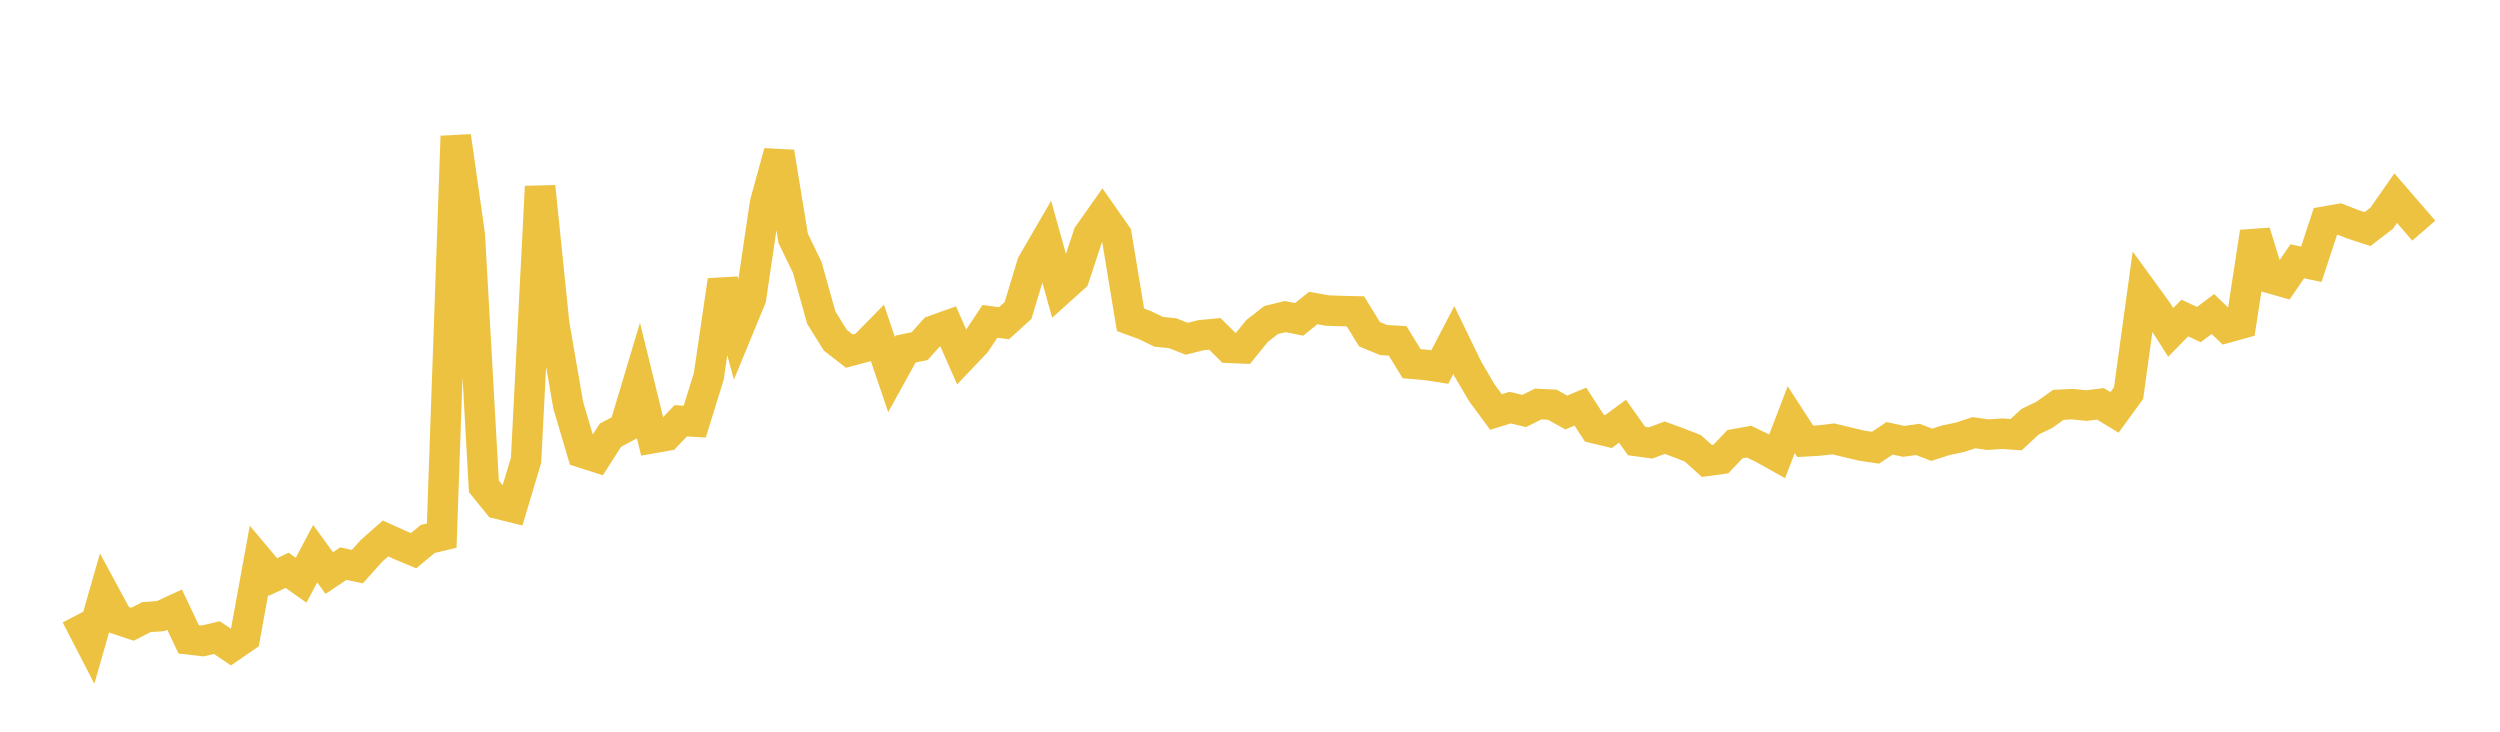 <svg width="164" height="48" xmlns="http://www.w3.org/2000/svg" xmlns:xlink="http://www.w3.org/1999/xlink"><path fill="none" stroke="rgb(237,194,64)" stroke-width="2" d="M5,40.368L5.922,42.157L6.844,38.938L7.766,40.643L8.689,40.952L9.611,40.481L10.533,40.418L11.455,39.994L12.377,41.942L13.299,42.048L14.222,41.825L15.144,42.443L16.066,41.809L16.988,36.756L17.91,37.851L18.832,37.413L19.754,38.064L20.677,36.322L21.599,37.591L22.521,36.975L23.443,37.17L24.365,36.138L25.287,35.322L26.21,35.741L27.132,36.126L28.054,35.358L28.976,35.137L29.898,8.938L30.82,15.425L31.743,31.907L32.665,33.046L33.587,33.273L34.509,30.192L35.431,12.239L36.353,21.234L37.275,26.578L38.198,29.697L39.12,29.992L40.042,28.551L40.964,28.058L41.886,24.98L42.808,28.743L43.731,28.58L44.653,27.605L45.575,27.66L46.497,24.682L47.419,18.392L48.341,21.805L49.263,19.569L50.186,13.326L51.108,9.979L52.03,15.629L52.952,17.53L53.874,20.831L54.796,22.318L55.719,23.032L56.641,22.788L57.563,21.849L58.485,24.571L59.407,22.899L60.329,22.705L61.251,21.68L62.174,21.35L63.096,23.44L64.018,22.469L64.94,21.079L65.862,21.204L66.784,20.368L67.707,17.313L68.629,15.724L69.551,19.023L70.473,18.193L71.395,15.404L72.317,14.096L73.24,15.413L74.162,20.98L75.084,21.316L76.006,21.765L76.928,21.861L77.85,22.223L78.772,21.991L79.695,21.903L80.617,22.817L81.539,22.854L82.461,21.716L83.383,20.994L84.305,20.768L85.228,20.948L86.15,20.204L87.072,20.372L87.994,20.404L88.916,20.425L89.838,21.924L90.76,22.306L91.683,22.36L92.605,23.86L93.527,23.937L94.449,24.079L95.371,22.309L96.293,24.209L97.216,25.776L98.138,27.029L99.06,26.74L99.982,26.959L100.904,26.504L101.826,26.548L102.749,27.062L103.671,26.673L104.593,28.091L105.515,28.311L106.437,27.632L107.359,28.932L108.281,29.057L109.204,28.713L110.126,29.049L111.048,29.409L111.97,30.236L112.892,30.108L113.814,29.137L114.737,28.972L115.659,29.417L116.581,29.933L117.503,27.531L118.425,28.952L119.347,28.897L120.269,28.792L121.192,29.012L122.114,29.233L123.036,29.369L123.958,28.754L124.88,28.953L125.802,28.825L126.725,29.176L127.647,28.879L128.569,28.686L129.491,28.384L130.413,28.515L131.335,28.451L132.257,28.514L133.18,27.661L134.102,27.217L135.024,26.559L135.946,26.511L136.868,26.605L137.79,26.493L138.713,27.053L139.635,25.785L140.557,19.097L141.479,20.365L142.401,21.804L143.323,20.862L144.246,21.291L145.168,20.6L146.09,21.489L147.012,21.235L147.934,15.224L148.856,18.225L149.778,18.489L150.701,17.142L151.623,17.335L152.545,14.531L153.467,14.368L154.389,14.728L155.311,15.025L156.234,14.319L157.156,12.999L158.078,14.063L159,15.131"></path></svg>